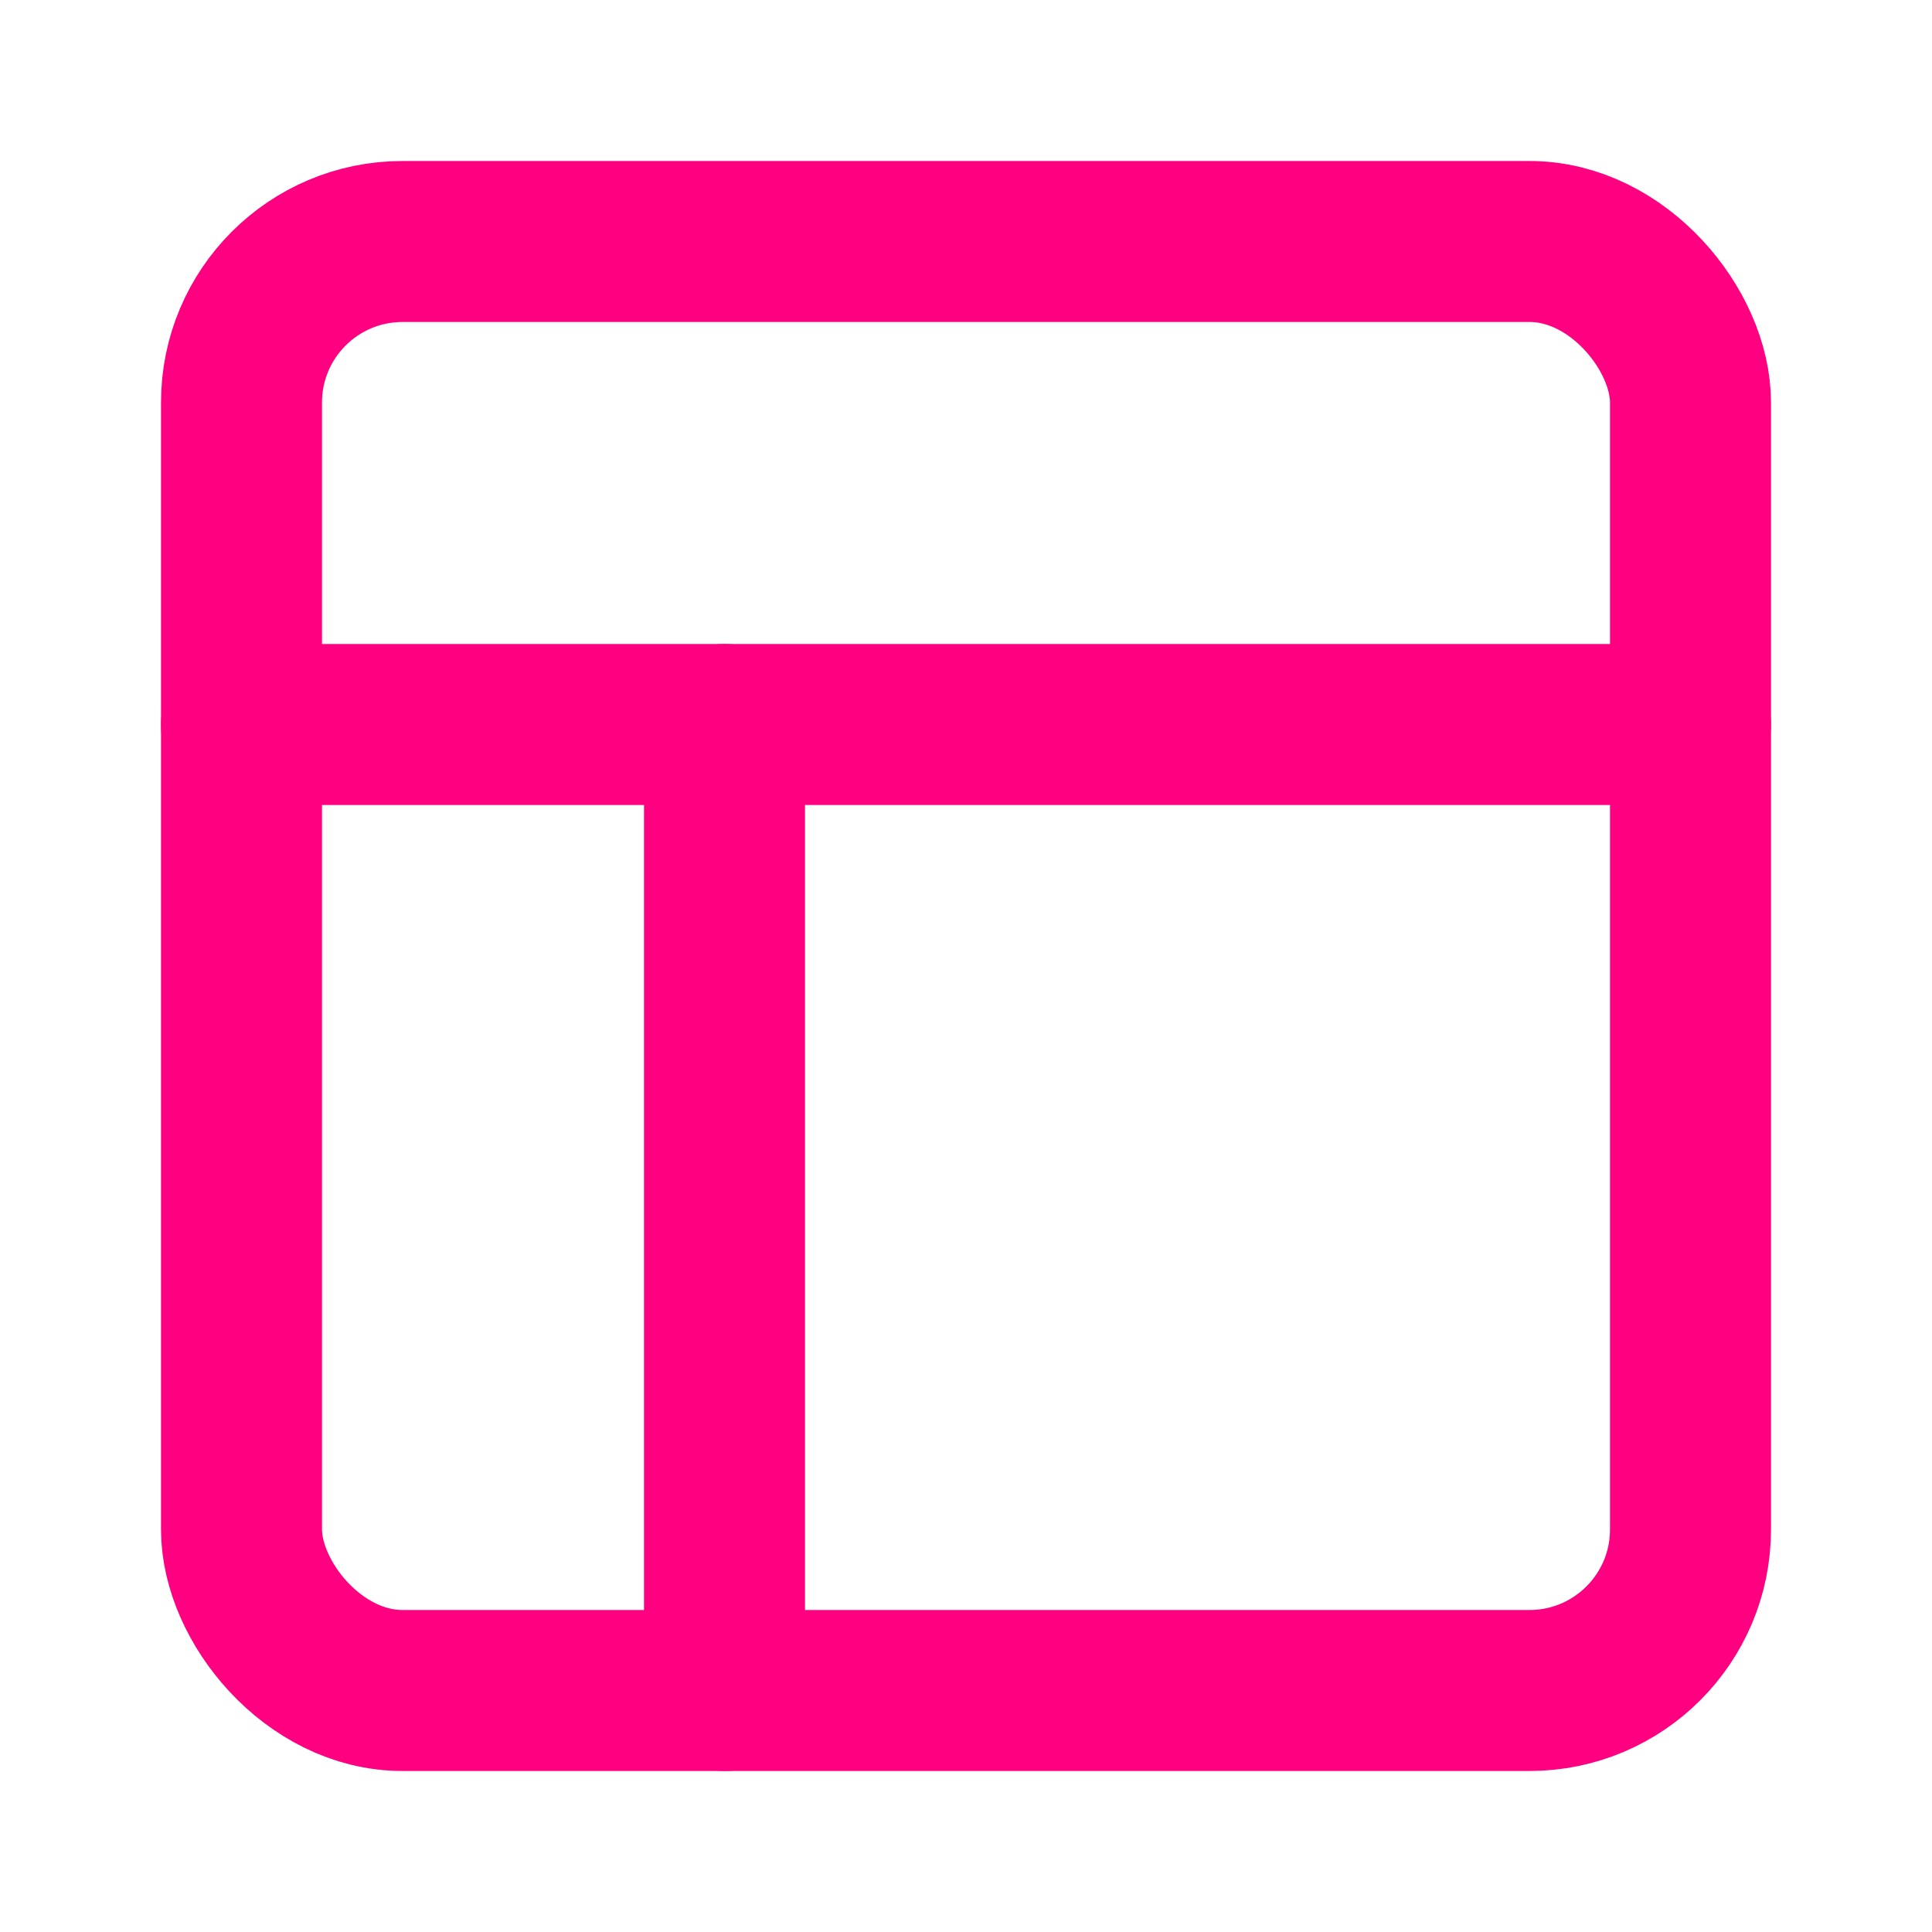 <svg xmlns="http://www.w3.org/2000/svg" width="32" height="32" viewBox="0 0 24 24" fill="none" stroke="#FF0080" stroke-width="2" stroke-linecap="round" stroke-linejoin="round">
  <rect x="3" y="3" width="18" height="18" rx="2" ry="2"/>
  <line x1="3" y1="9" x2="21" y2="9"/>
  <line x1="9" y1="21" x2="9" y2="9"/>
</svg> 